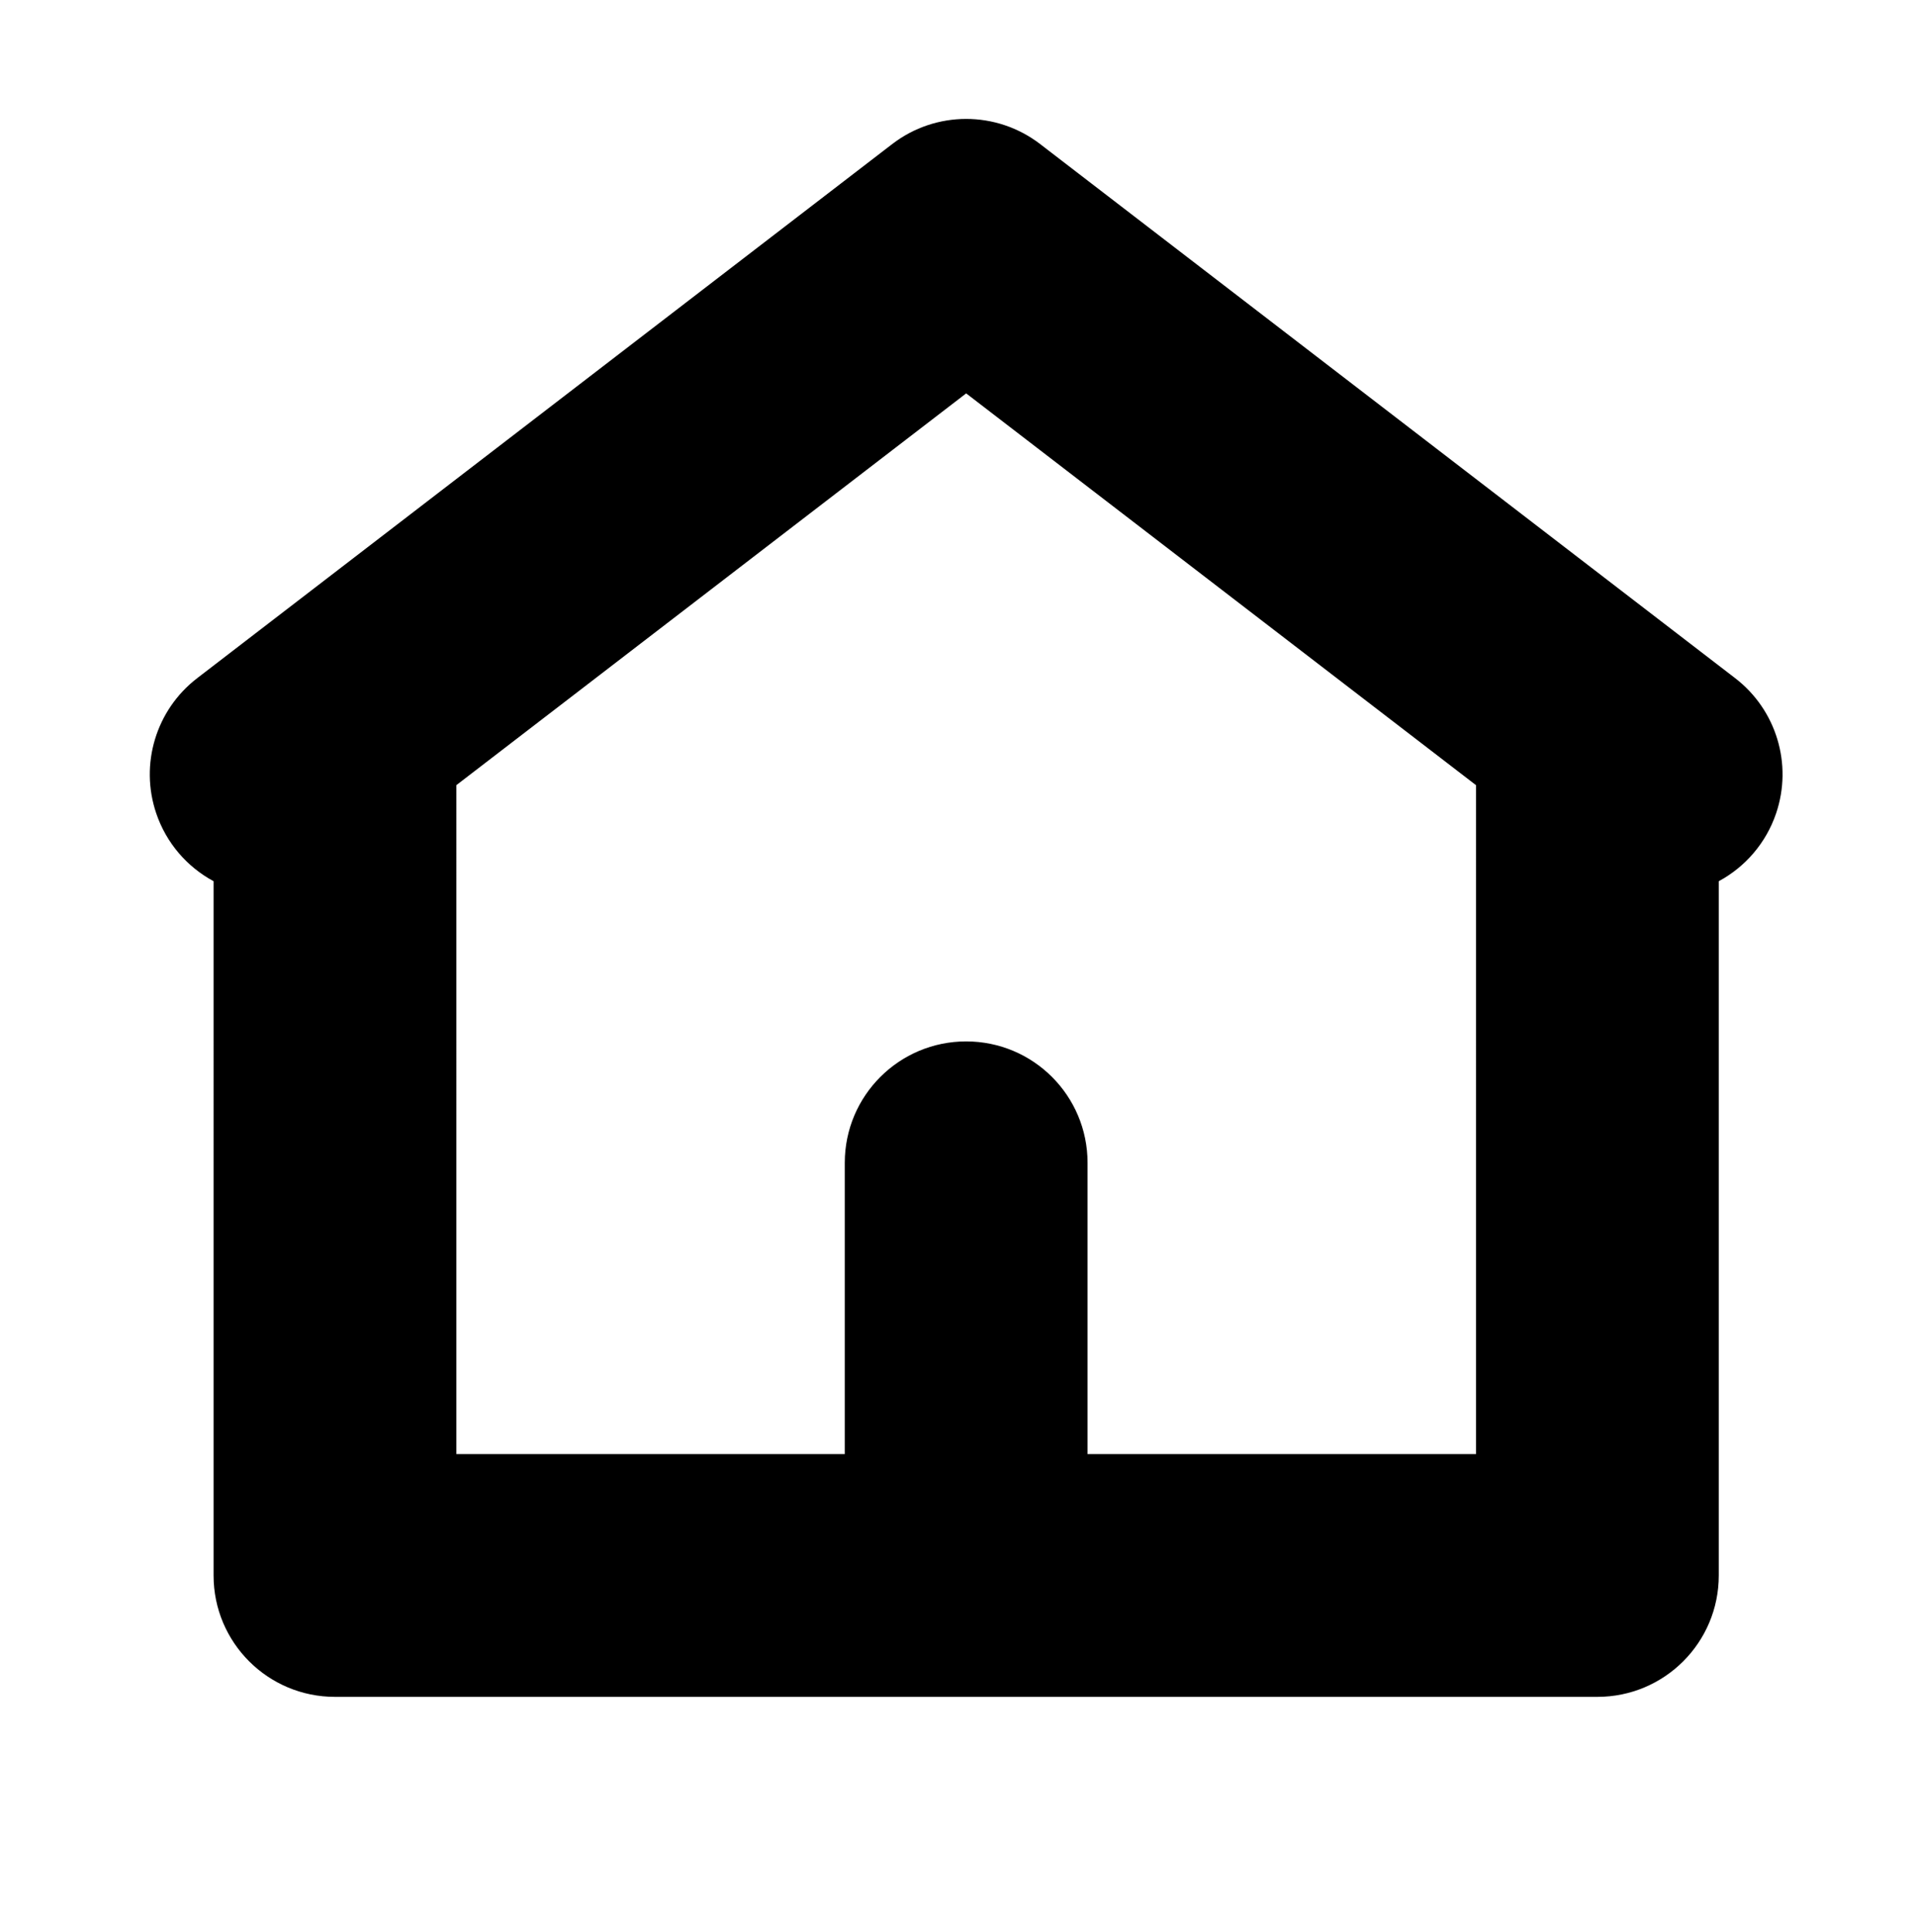 <?xml version="1.0" encoding="utf-8"?>
<!-- Generator: Adobe Illustrator 16.0.0, SVG Export Plug-In . SVG Version: 6.00 Build 0)  -->
<!DOCTYPE svg PUBLIC "-//W3C//DTD SVG 1.1//EN" "http://www.w3.org/Graphics/SVG/1.1/DTD/svg11.dtd">
<svg version="1.1" id="Layer_1" xmlns="http://www.w3.org/2000/svg" xmlns:xlink="http://www.w3.org/1999/xlink" x="0px" y="0px"
	 width="483px" height="487px" viewBox="65.5 84.5 483 487" enable-background="new 65.5 84.5 483 487" xml:space="preserve">
<path d="M502.905,255.46L327.708,120.82c-10.998-8.452-26.298-8.452-37.295,0L115.215,255.46
	c-10.392,7.986-14.542,21.702-10.325,34.106c2.546,7.491,7.797,13.501,14.449,17.087V481.68c0,16.903,13.703,30.601,30.6,30.601
	h318.24c16.903,0,30.601-13.697,30.601-30.601V306.654c6.646-3.586,11.903-9.596,14.449-17.087
	C517.446,277.162,513.297,263.441,502.905,255.46z M437.58,451.08h-97.92v-73.44c0-16.904-13.696-30.6-30.601-30.6
	c-16.897,0-30.6,13.696-30.6,30.6v73.44h-97.92V282.438l128.52-98.765l128.521,98.765V451.08z"/>
</svg>
